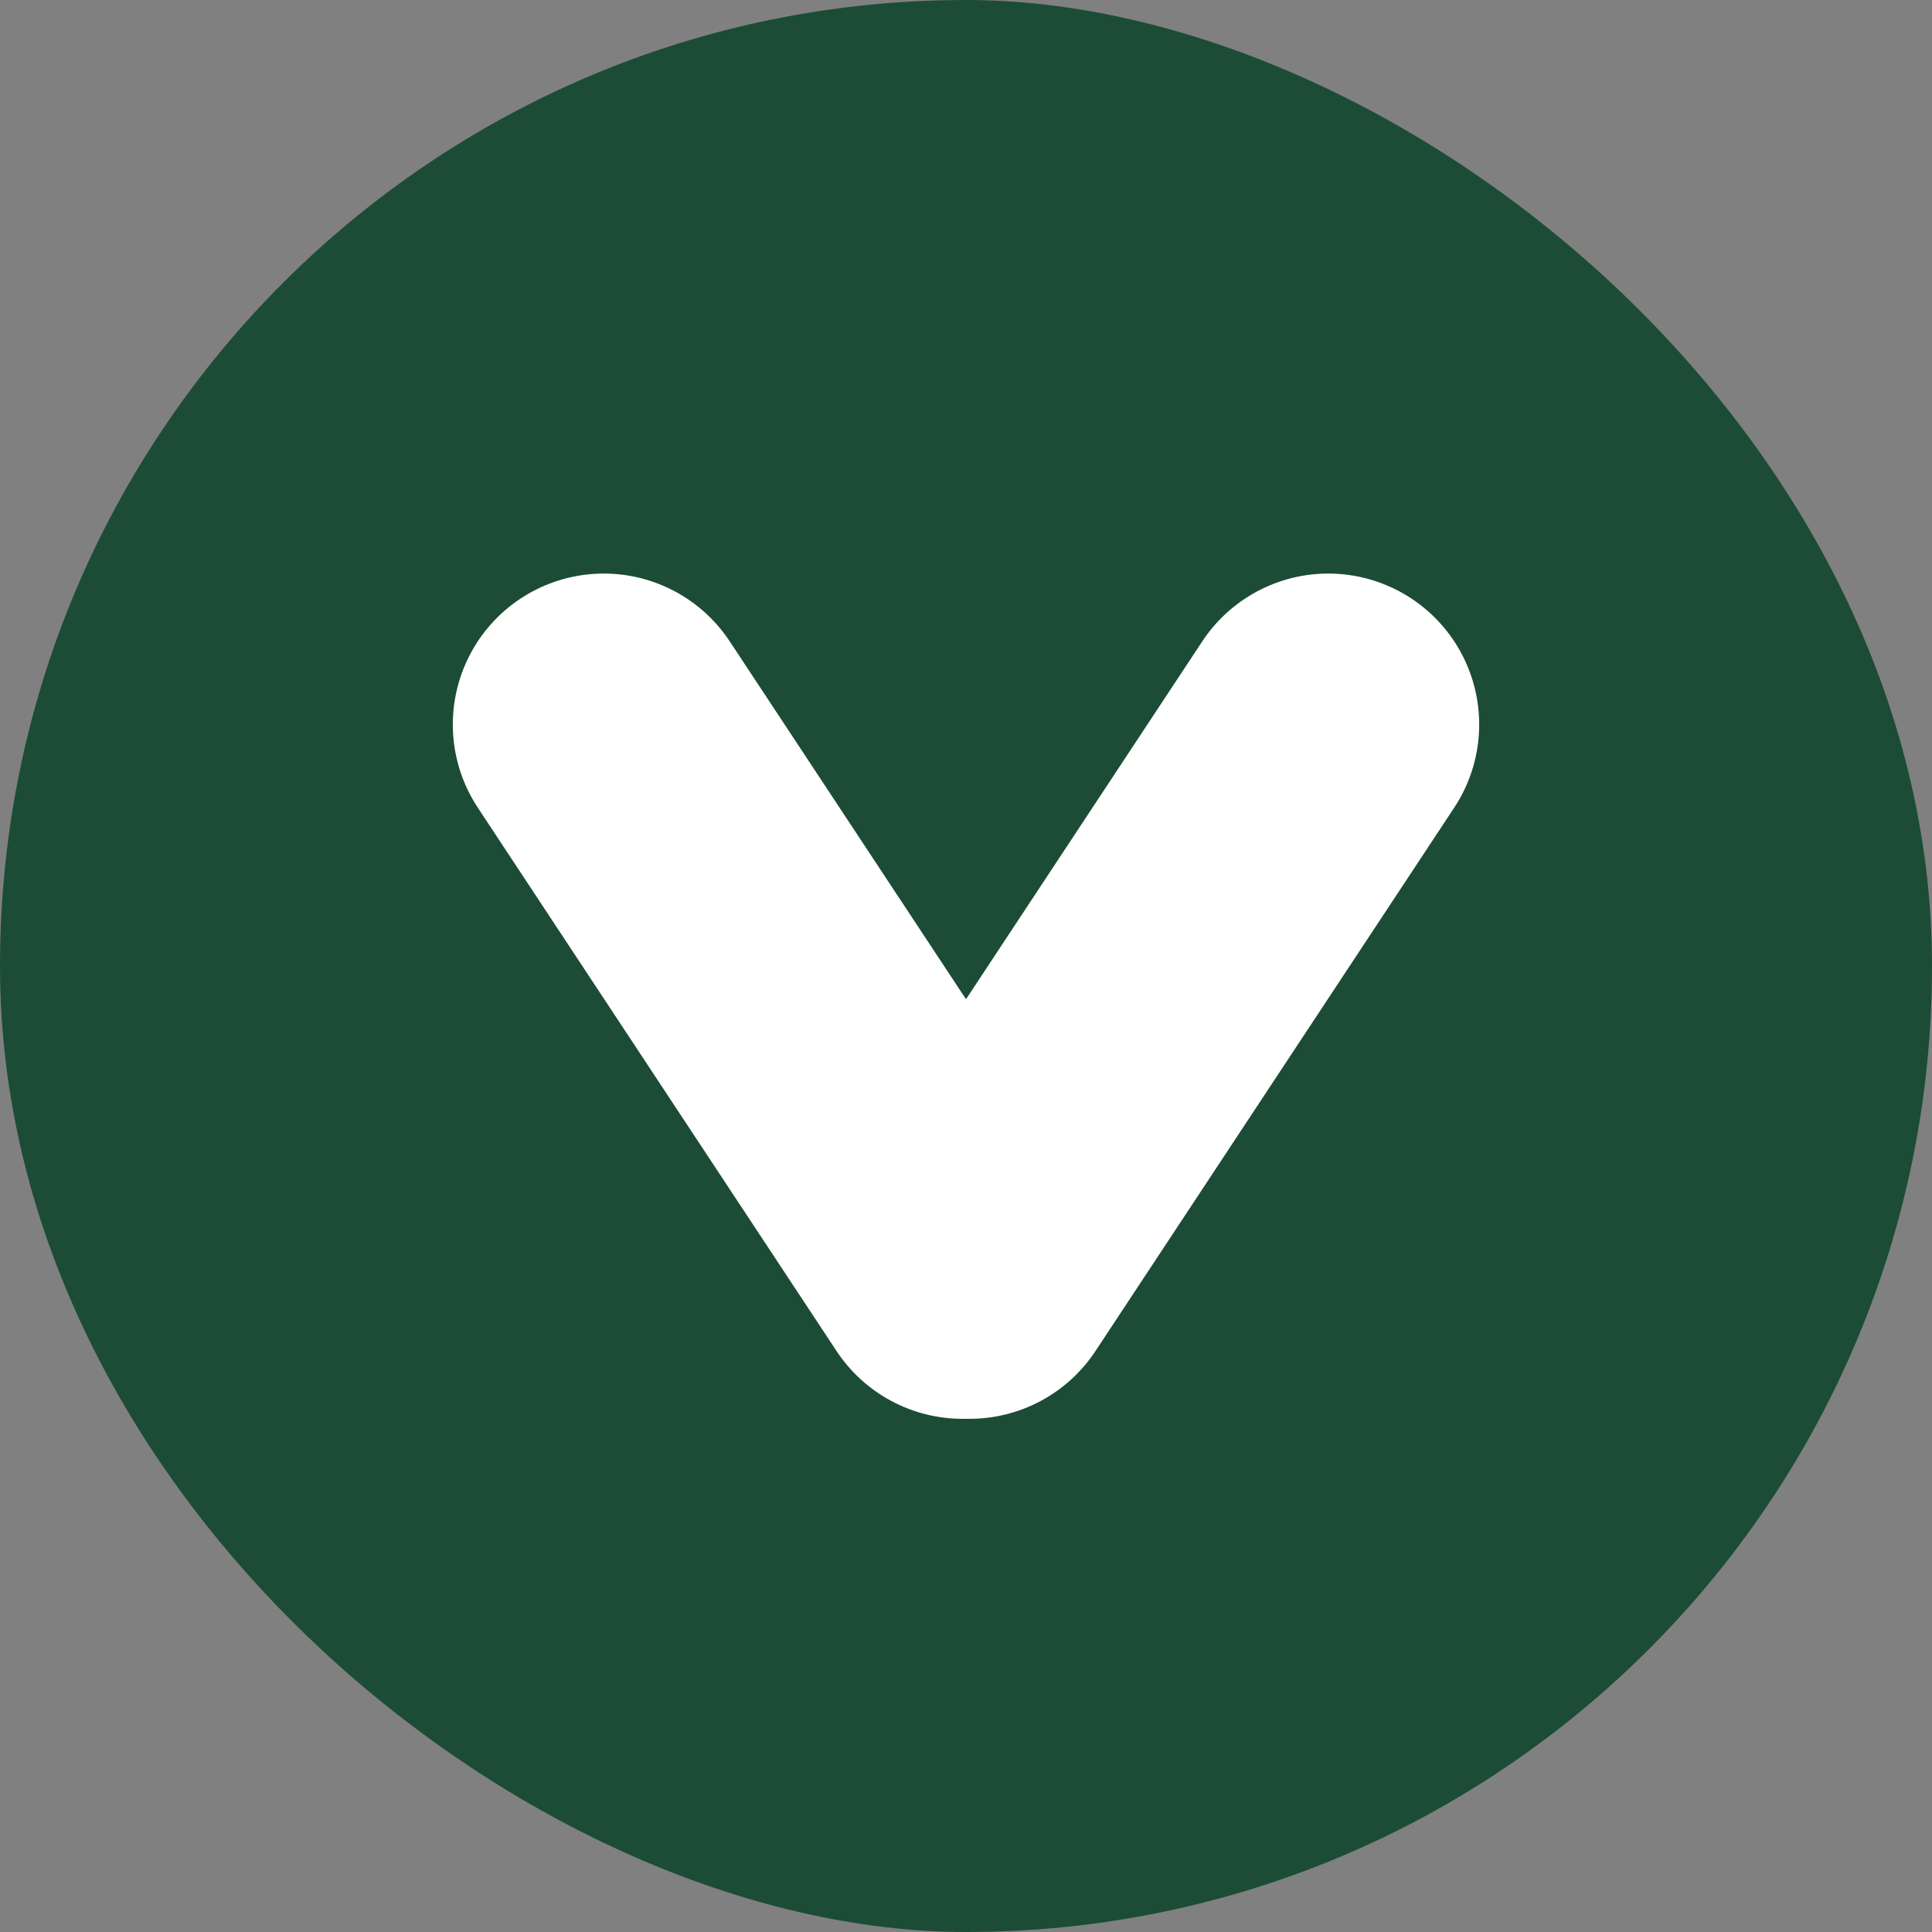 <svg width="32" height="32" viewBox="0 0 32 32" fill="none" xmlns="http://www.w3.org/2000/svg">
<rect x="0" y="0" width="32" height="32" fill="#808080" stroke="none"/>
<g id="Accordion_arrow">
<rect width="32" height="32" rx="16" transform="matrix(0 1 1 0 0 0)" fill="#1C4C36"/>
<path id="Vector" d="M22 12L16.058 21H15.942L10 12" stroke="white" stroke-width="5" stroke-linecap="round" stroke-linejoin="round"/>
</g>
</svg>
